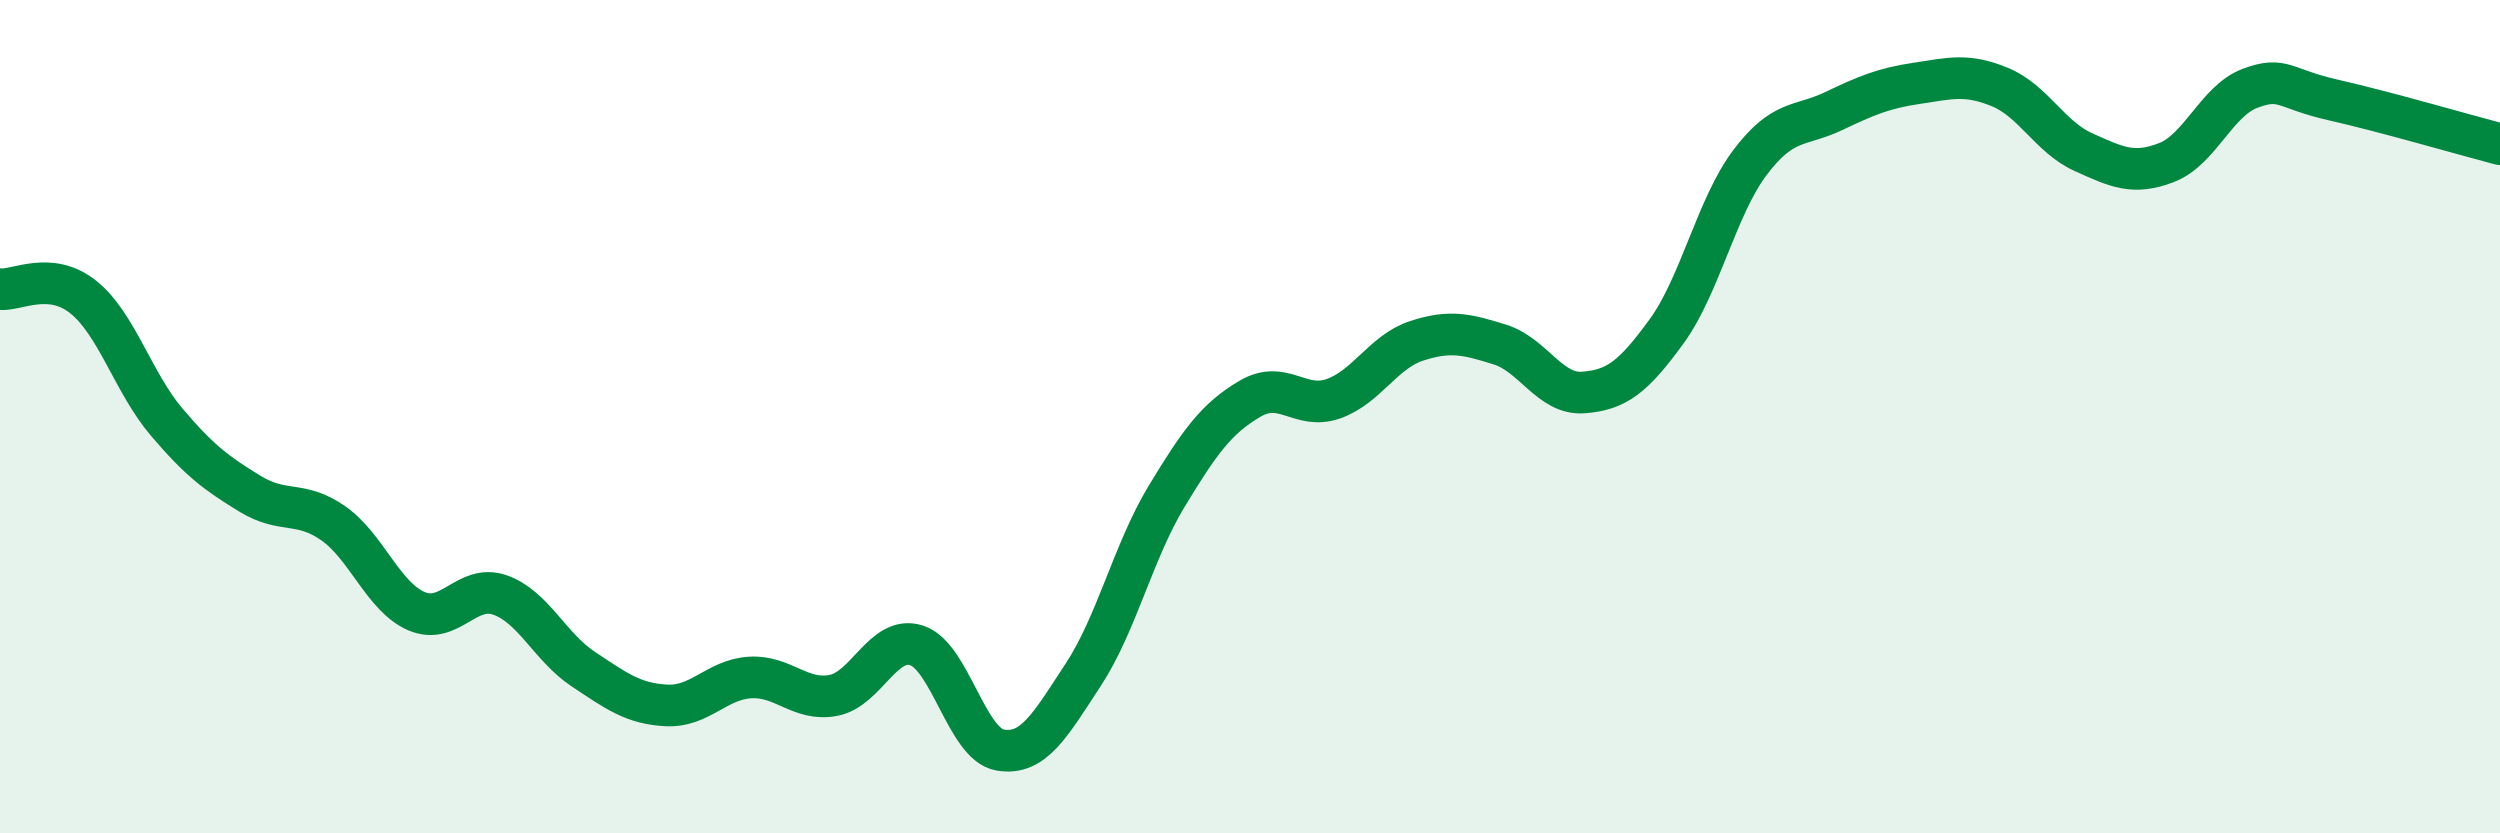 
    <svg width="60" height="20" viewBox="0 0 60 20" xmlns="http://www.w3.org/2000/svg">
      <path
        d="M 0,6.94 C 0.4,6.98 1.2,6.49 2,7.13 C 2.8,7.77 3.2,9.19 4,10.13 C 4.8,11.07 5.2,11.36 6,11.85 C 6.8,12.34 7.2,12 8,12.56 C 8.8,13.12 9.2,14.33 10,14.67 C 10.8,15.01 11.2,14 12,14.28 C 12.8,14.56 13.2,15.53 14,16.06 C 14.8,16.59 15.2,16.89 16,16.93 C 16.8,16.97 17.2,16.31 18,16.26 C 18.8,16.21 19.2,16.84 20,16.69 C 20.8,16.54 21.2,15.23 22,15.49 C 22.8,15.75 23.2,17.86 24,18 C 24.8,18.14 25.2,17.41 26,16.19 C 26.8,14.97 27.2,13.23 28,11.91 C 28.8,10.59 29.2,10.04 30,9.57 C 30.8,9.1 31.2,9.85 32,9.57 C 32.8,9.29 33.2,8.44 34,8.18 C 34.8,7.92 35.2,8.02 36,8.27 C 36.8,8.52 37.2,9.48 38,9.42 C 38.8,9.36 39.2,9.05 40,7.95 C 40.8,6.85 41.2,4.96 42,3.9 C 42.8,2.84 43.2,3.05 44,2.67 C 44.8,2.29 45.2,2.12 46,2 C 46.8,1.88 47.2,1.76 48,2.09 C 48.8,2.42 49.2,3.29 50,3.65 C 50.8,4.01 51.2,4.21 52,3.9 C 52.8,3.59 53.2,2.42 54,2.12 C 54.8,1.82 54.8,2.13 56,2.4 C 57.2,2.67 59.2,3.25 60,3.46L60 20L0 20Z"
        fill="#008740"
        opacity="0.1"
        stroke-linecap="round"
        stroke-linejoin="round"
      />
      <path
        d="M 0,6.94 C 0.4,6.98 1.2,6.49 2,7.13 C 2.8,7.77 3.2,9.19 4,10.13 C 4.8,11.07 5.2,11.36 6,11.85 C 6.8,12.34 7.2,12 8,12.56 C 8.8,13.12 9.2,14.33 10,14.67 C 10.8,15.01 11.2,14 12,14.28 C 12.8,14.56 13.2,15.53 14,16.06 C 14.8,16.59 15.2,16.89 16,16.93 C 16.8,16.97 17.2,16.31 18,16.26 C 18.8,16.21 19.2,16.84 20,16.69 C 20.8,16.54 21.2,15.23 22,15.49 C 22.8,15.75 23.2,17.86 24,18 C 24.8,18.14 25.2,17.41 26,16.19 C 26.8,14.97 27.2,13.23 28,11.91 C 28.8,10.59 29.2,10.04 30,9.57 C 30.8,9.1 31.2,9.85 32,9.57 C 32.8,9.29 33.2,8.44 34,8.18 C 34.8,7.92 35.2,8.02 36,8.27 C 36.8,8.52 37.2,9.48 38,9.42 C 38.8,9.36 39.2,9.05 40,7.95 C 40.8,6.85 41.2,4.96 42,3.9 C 42.8,2.84 43.2,3.05 44,2.67 C 44.8,2.29 45.2,2.12 46,2 C 46.8,1.88 47.2,1.76 48,2.09 C 48.8,2.42 49.2,3.29 50,3.65 C 50.8,4.01 51.2,4.21 52,3.9 C 52.8,3.59 53.2,2.42 54,2.12 C 54.8,1.82 54.8,2.13 56,2.4 C 57.2,2.67 59.2,3.25 60,3.46"
        stroke="#008740"
        stroke-width="1"
        fill="none"
        stroke-linecap="round"
        stroke-linejoin="round"
      />
    </svg>
  